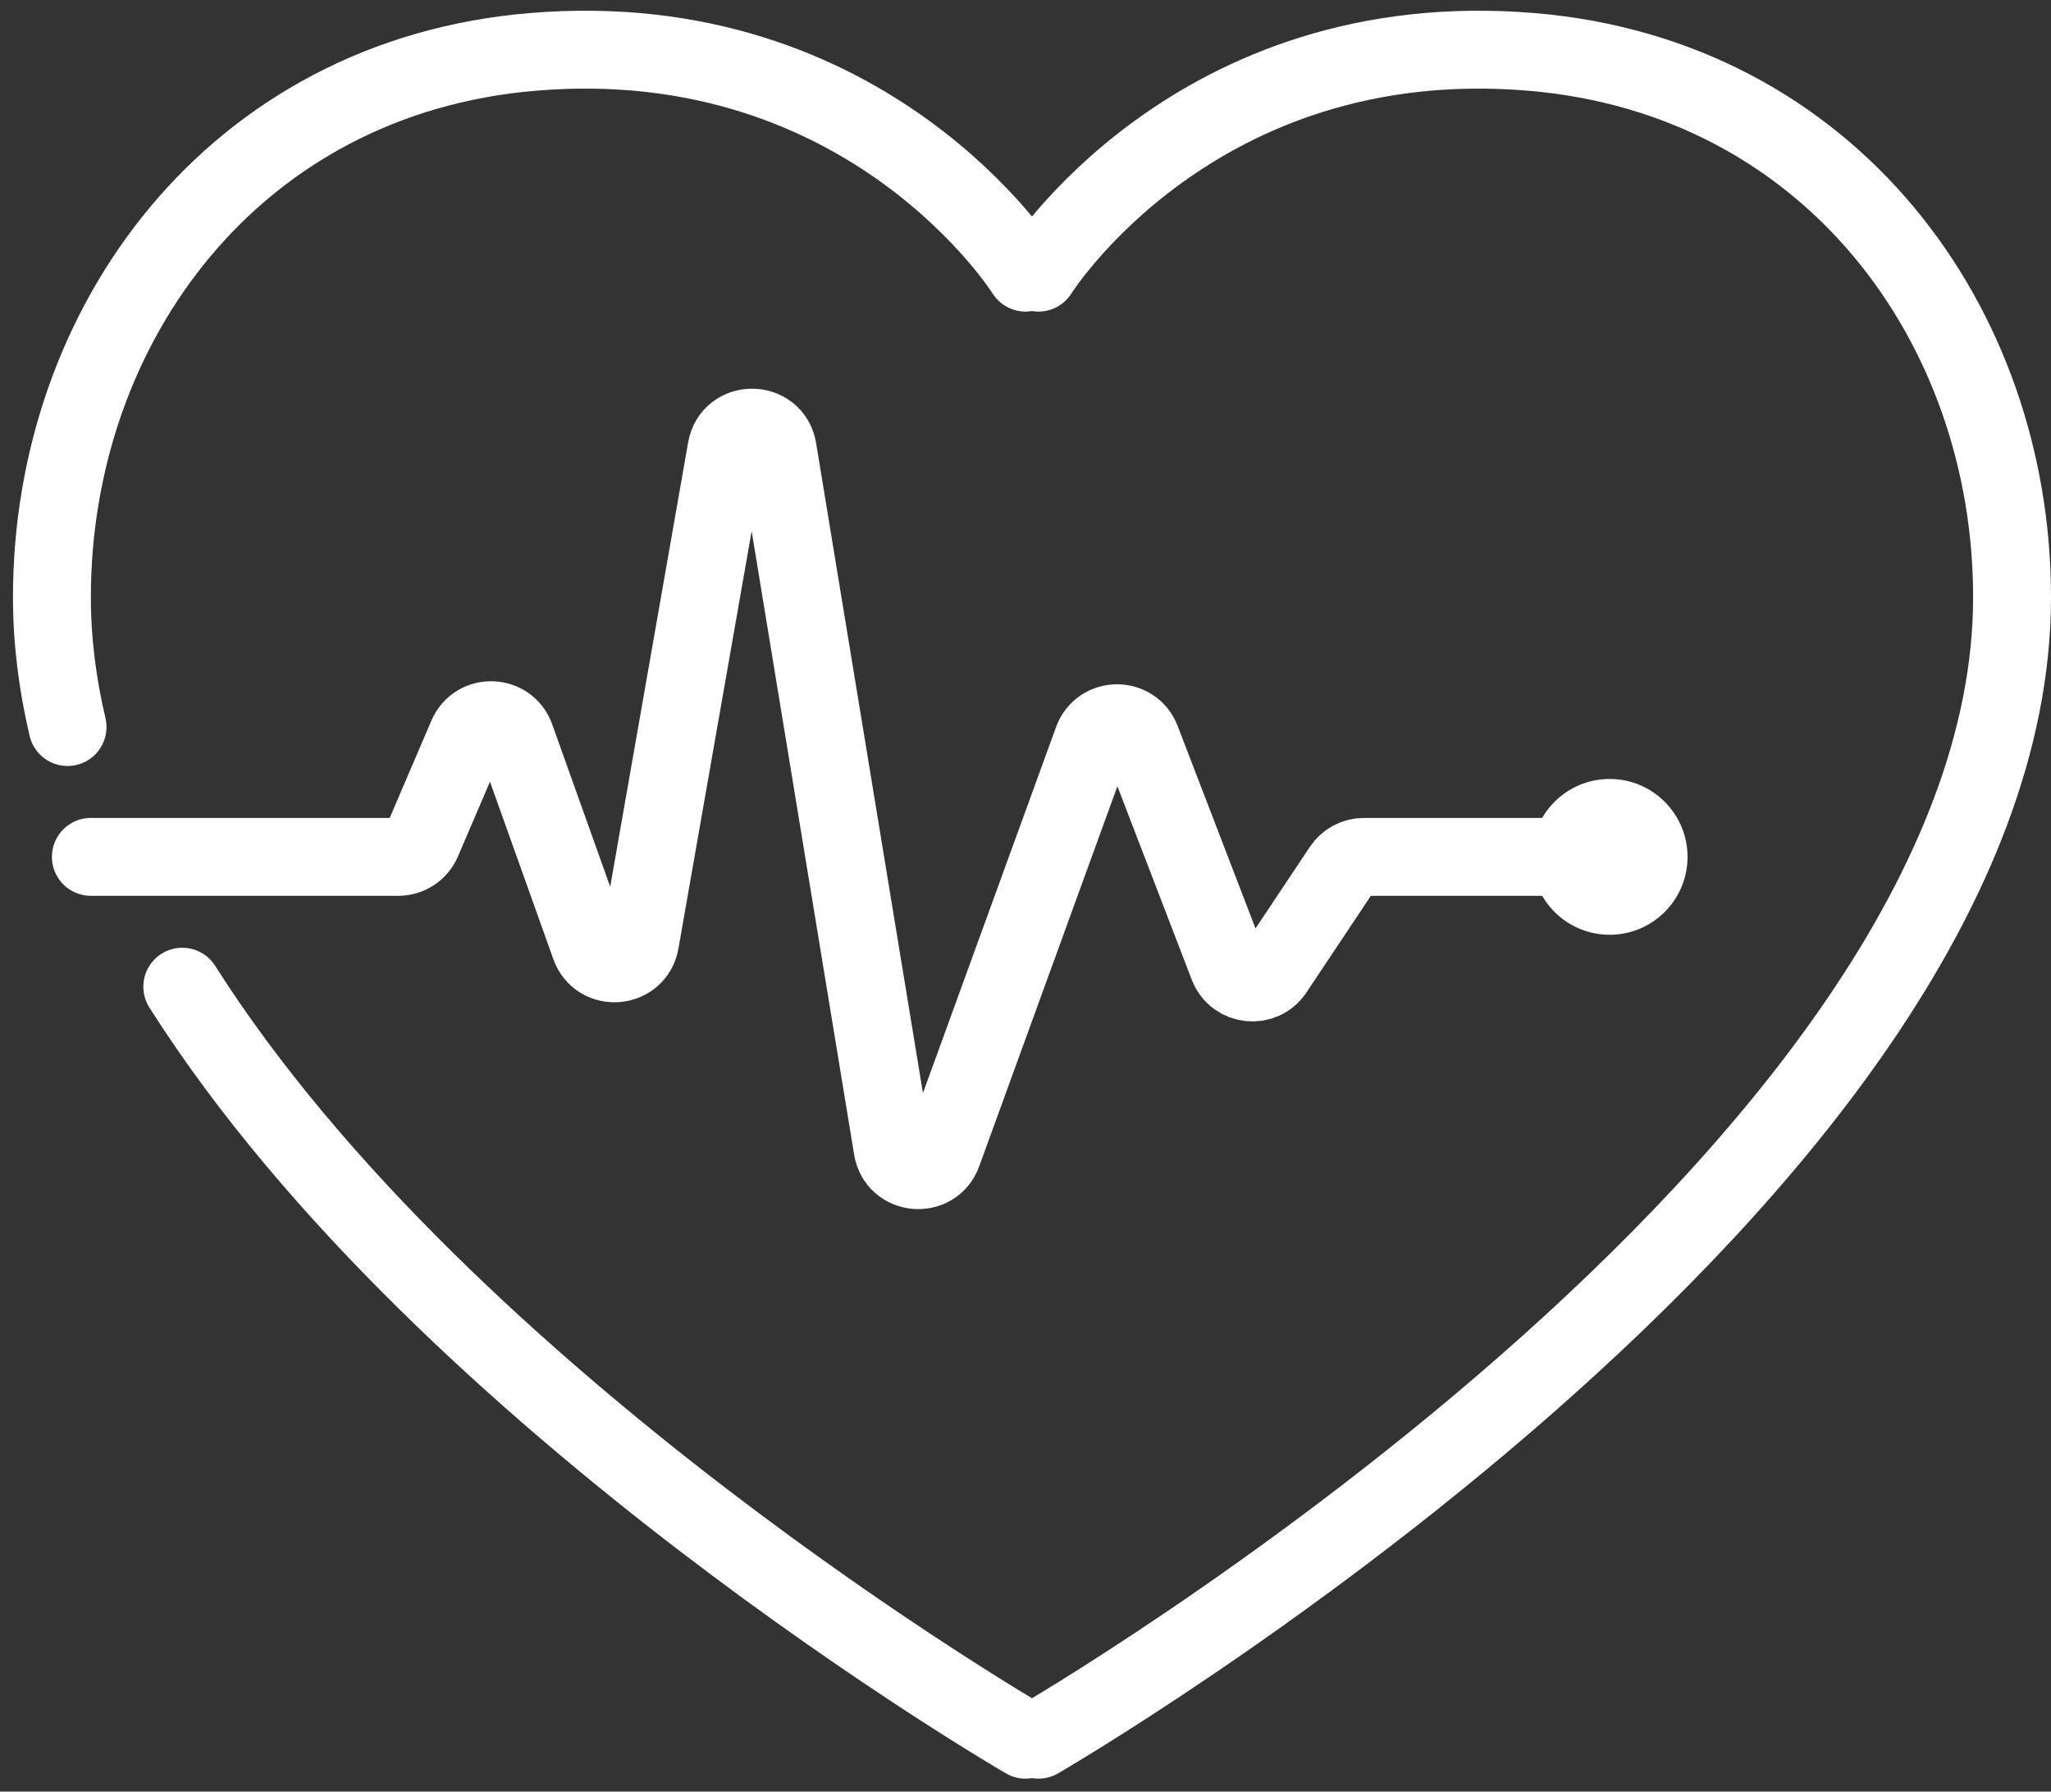 <?xml version="1.0" encoding="UTF-8"?> <svg xmlns="http://www.w3.org/2000/svg" width="79" height="69" viewBox="0 0 79 69" fill="none"><rect x="0" y="0" width="79" height="69" fill="#333333" stroke="none"/> <path d="M40 10.5C40 10.5 46 0.903 59 2C70.486 2.97 77.5 12.5 77.5 23C77.5 45.281 40 67 40 67" stroke="white" stroke-width="3" stroke-linecap="round"></path> <path d="M39.5 10.5C39.5 10.5 33.5 0.903 20.5 2C9.014 2.97 2 12.5 2 23C2 24.673 2.211 26.343 2.602 28M39.5 67C39.5 67 17.241 54.108 7.021 38" stroke="white" stroke-width="3" stroke-linecap="round"></path> <path d="M3.5 33H15.341C15.741 33 16.102 32.762 16.26 32.394L17.996 28.342C18.354 27.507 19.551 27.544 19.857 28.4L22.727 36.436C23.073 37.403 24.477 37.284 24.654 36.273L27.983 17.297C28.177 16.188 29.772 16.197 29.955 17.308L34.38 44.228C34.547 45.243 35.955 45.375 36.306 44.407L42.087 28.512C42.403 27.643 43.628 27.632 43.96 28.495L47.306 37.197C47.598 37.954 48.622 38.067 49.072 37.392L51.703 33.445C51.889 33.167 52.201 33 52.535 33H63" stroke="white" stroke-width="3" stroke-linecap="round"></path> <circle cx="62" cy="33" r="3" fill="white"></circle> </svg> 